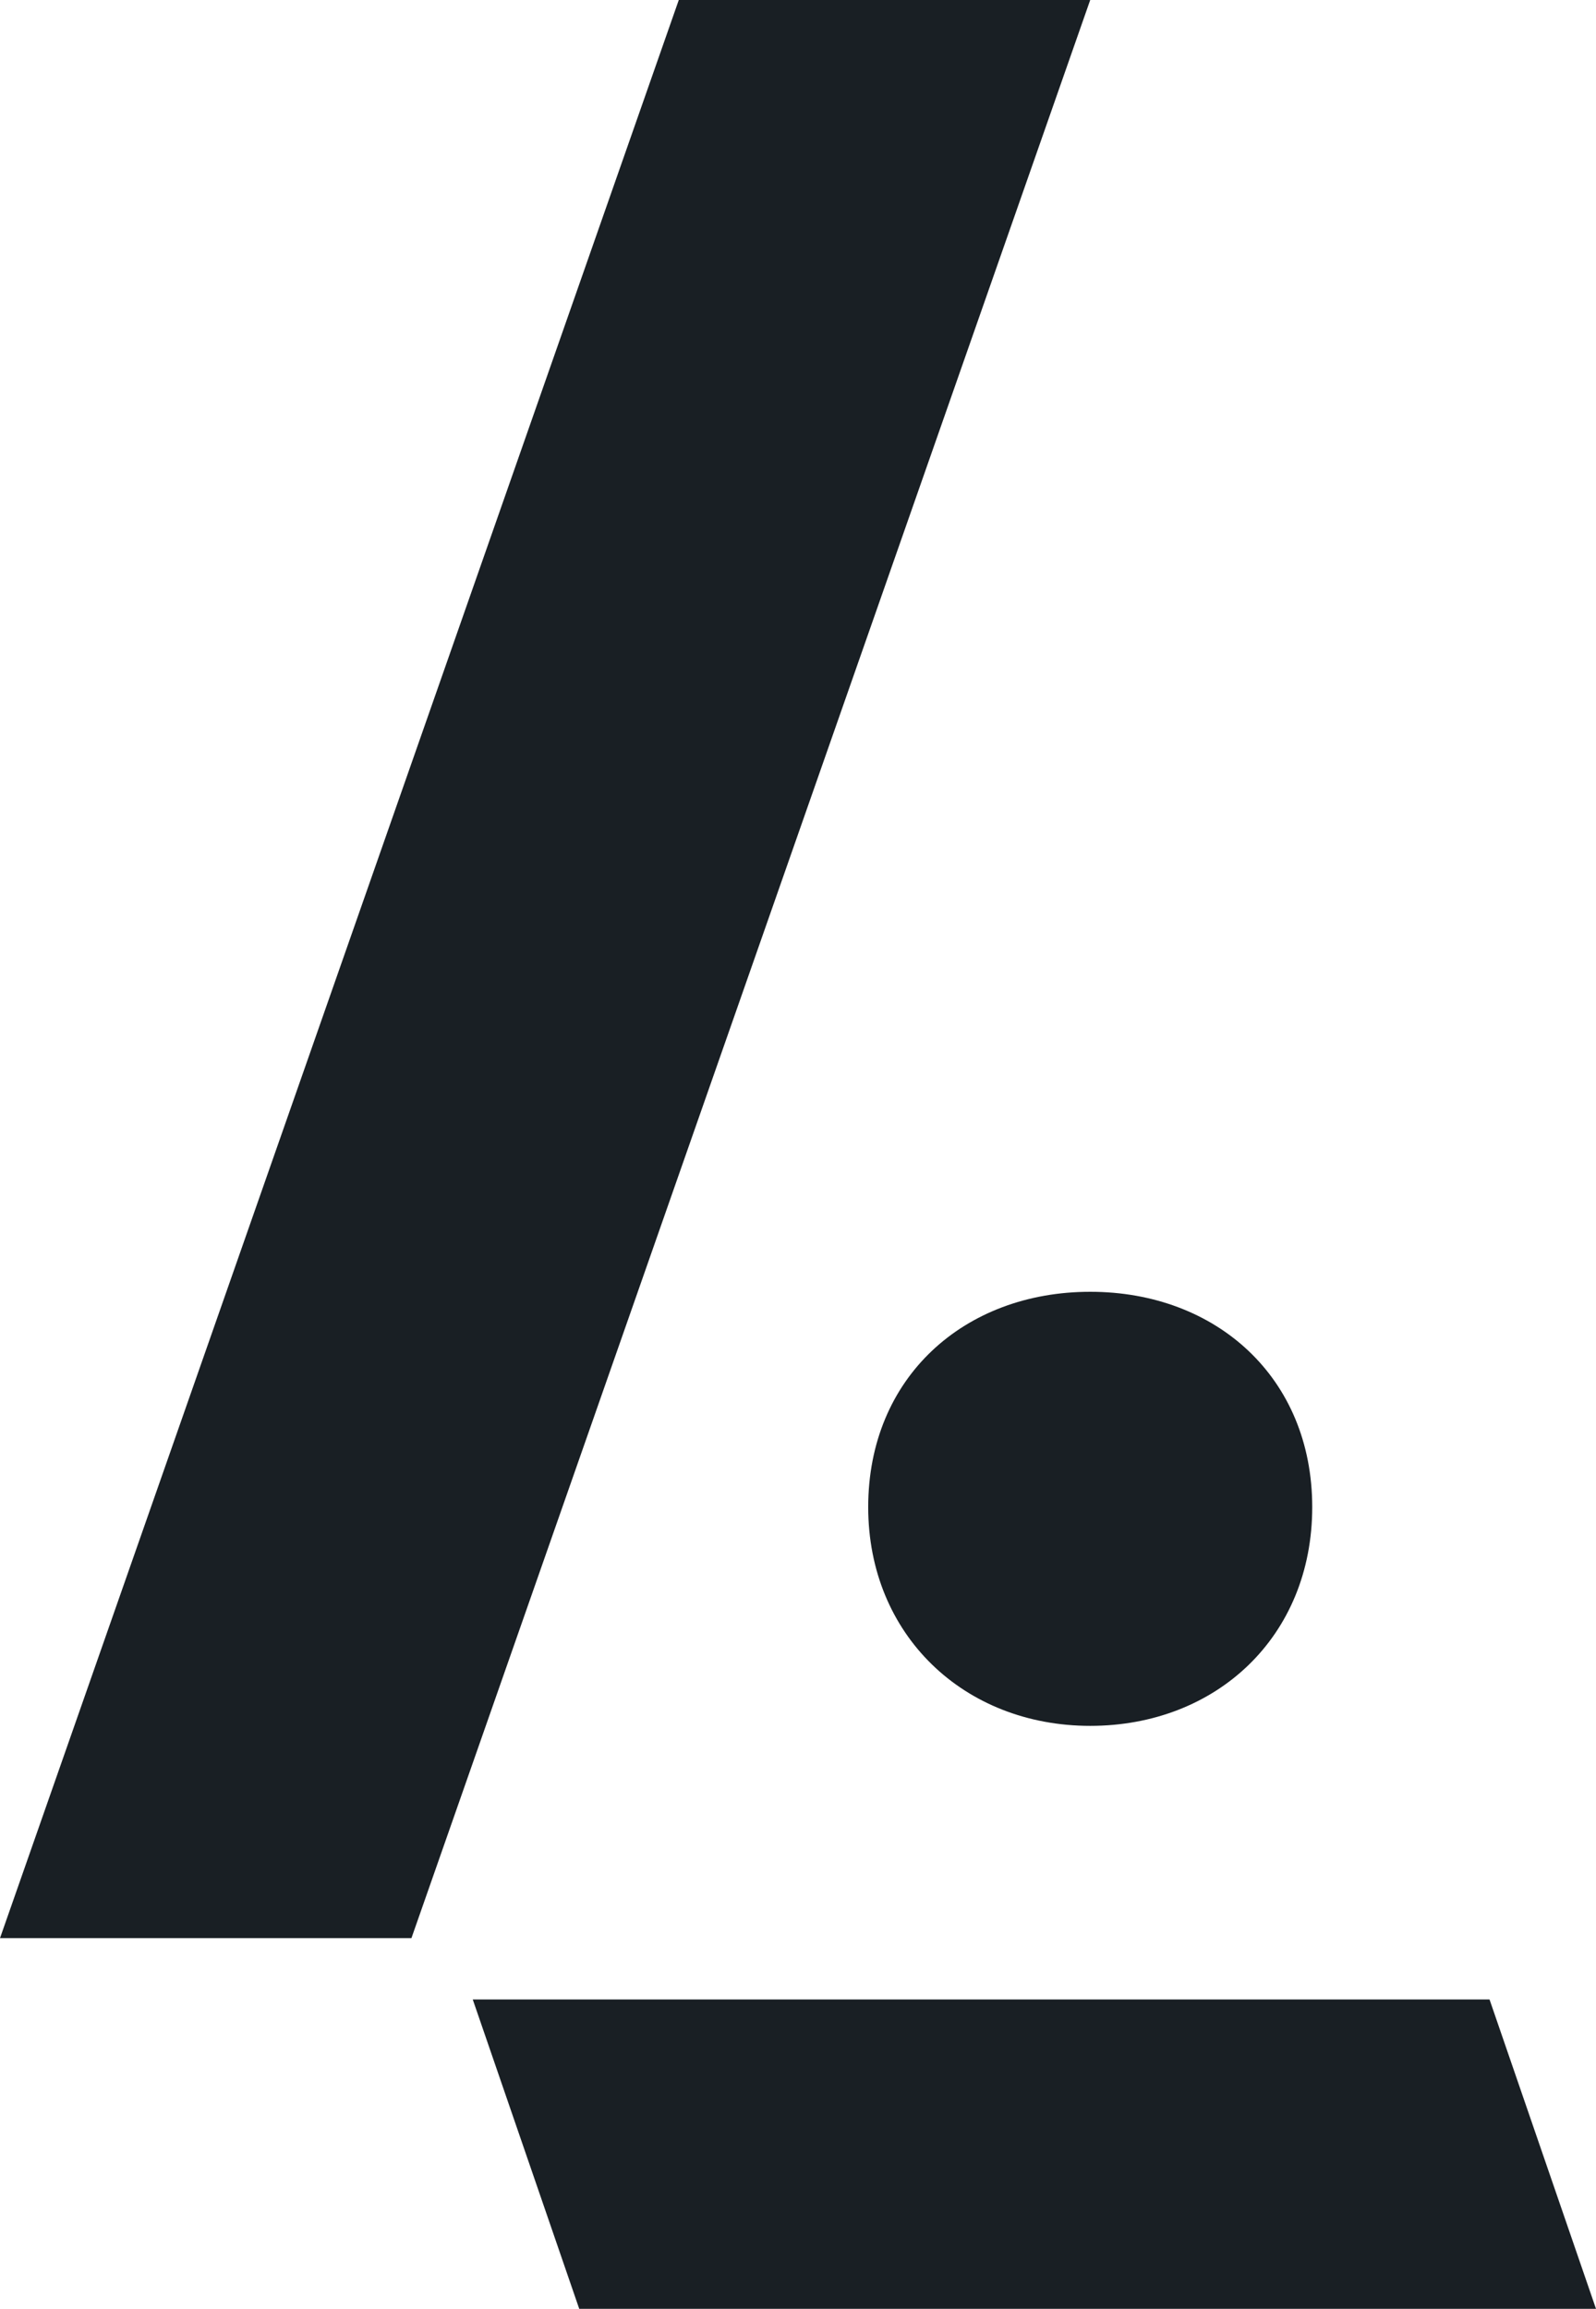 <?xml version="1.0" encoding="UTF-8"?><svg id="Camada_2" xmlns="http://www.w3.org/2000/svg" viewBox="0 0 177.78 257.12"><defs><style>.cls-1{fill:#191f24;stroke-width:0px;}</style></defs><g id="Camada_1-2"><path class="cls-1" d="M75.61,0h45.83L45.83,215.84H0L75.61,0Z"/><path class="cls-1" d="M96.71,167.84c0-14.43,10.68-23.98,24.73-23.98s24.73,9.56,24.73,23.98-10.68,24.36-24.73,24.36-24.73-10.12-24.73-24.36Z"/><polygon class="cls-1" points="177.78 257.12 165.92 222.67 52.66 222.67 64.52 257.12 177.78 257.12"/></g></svg>